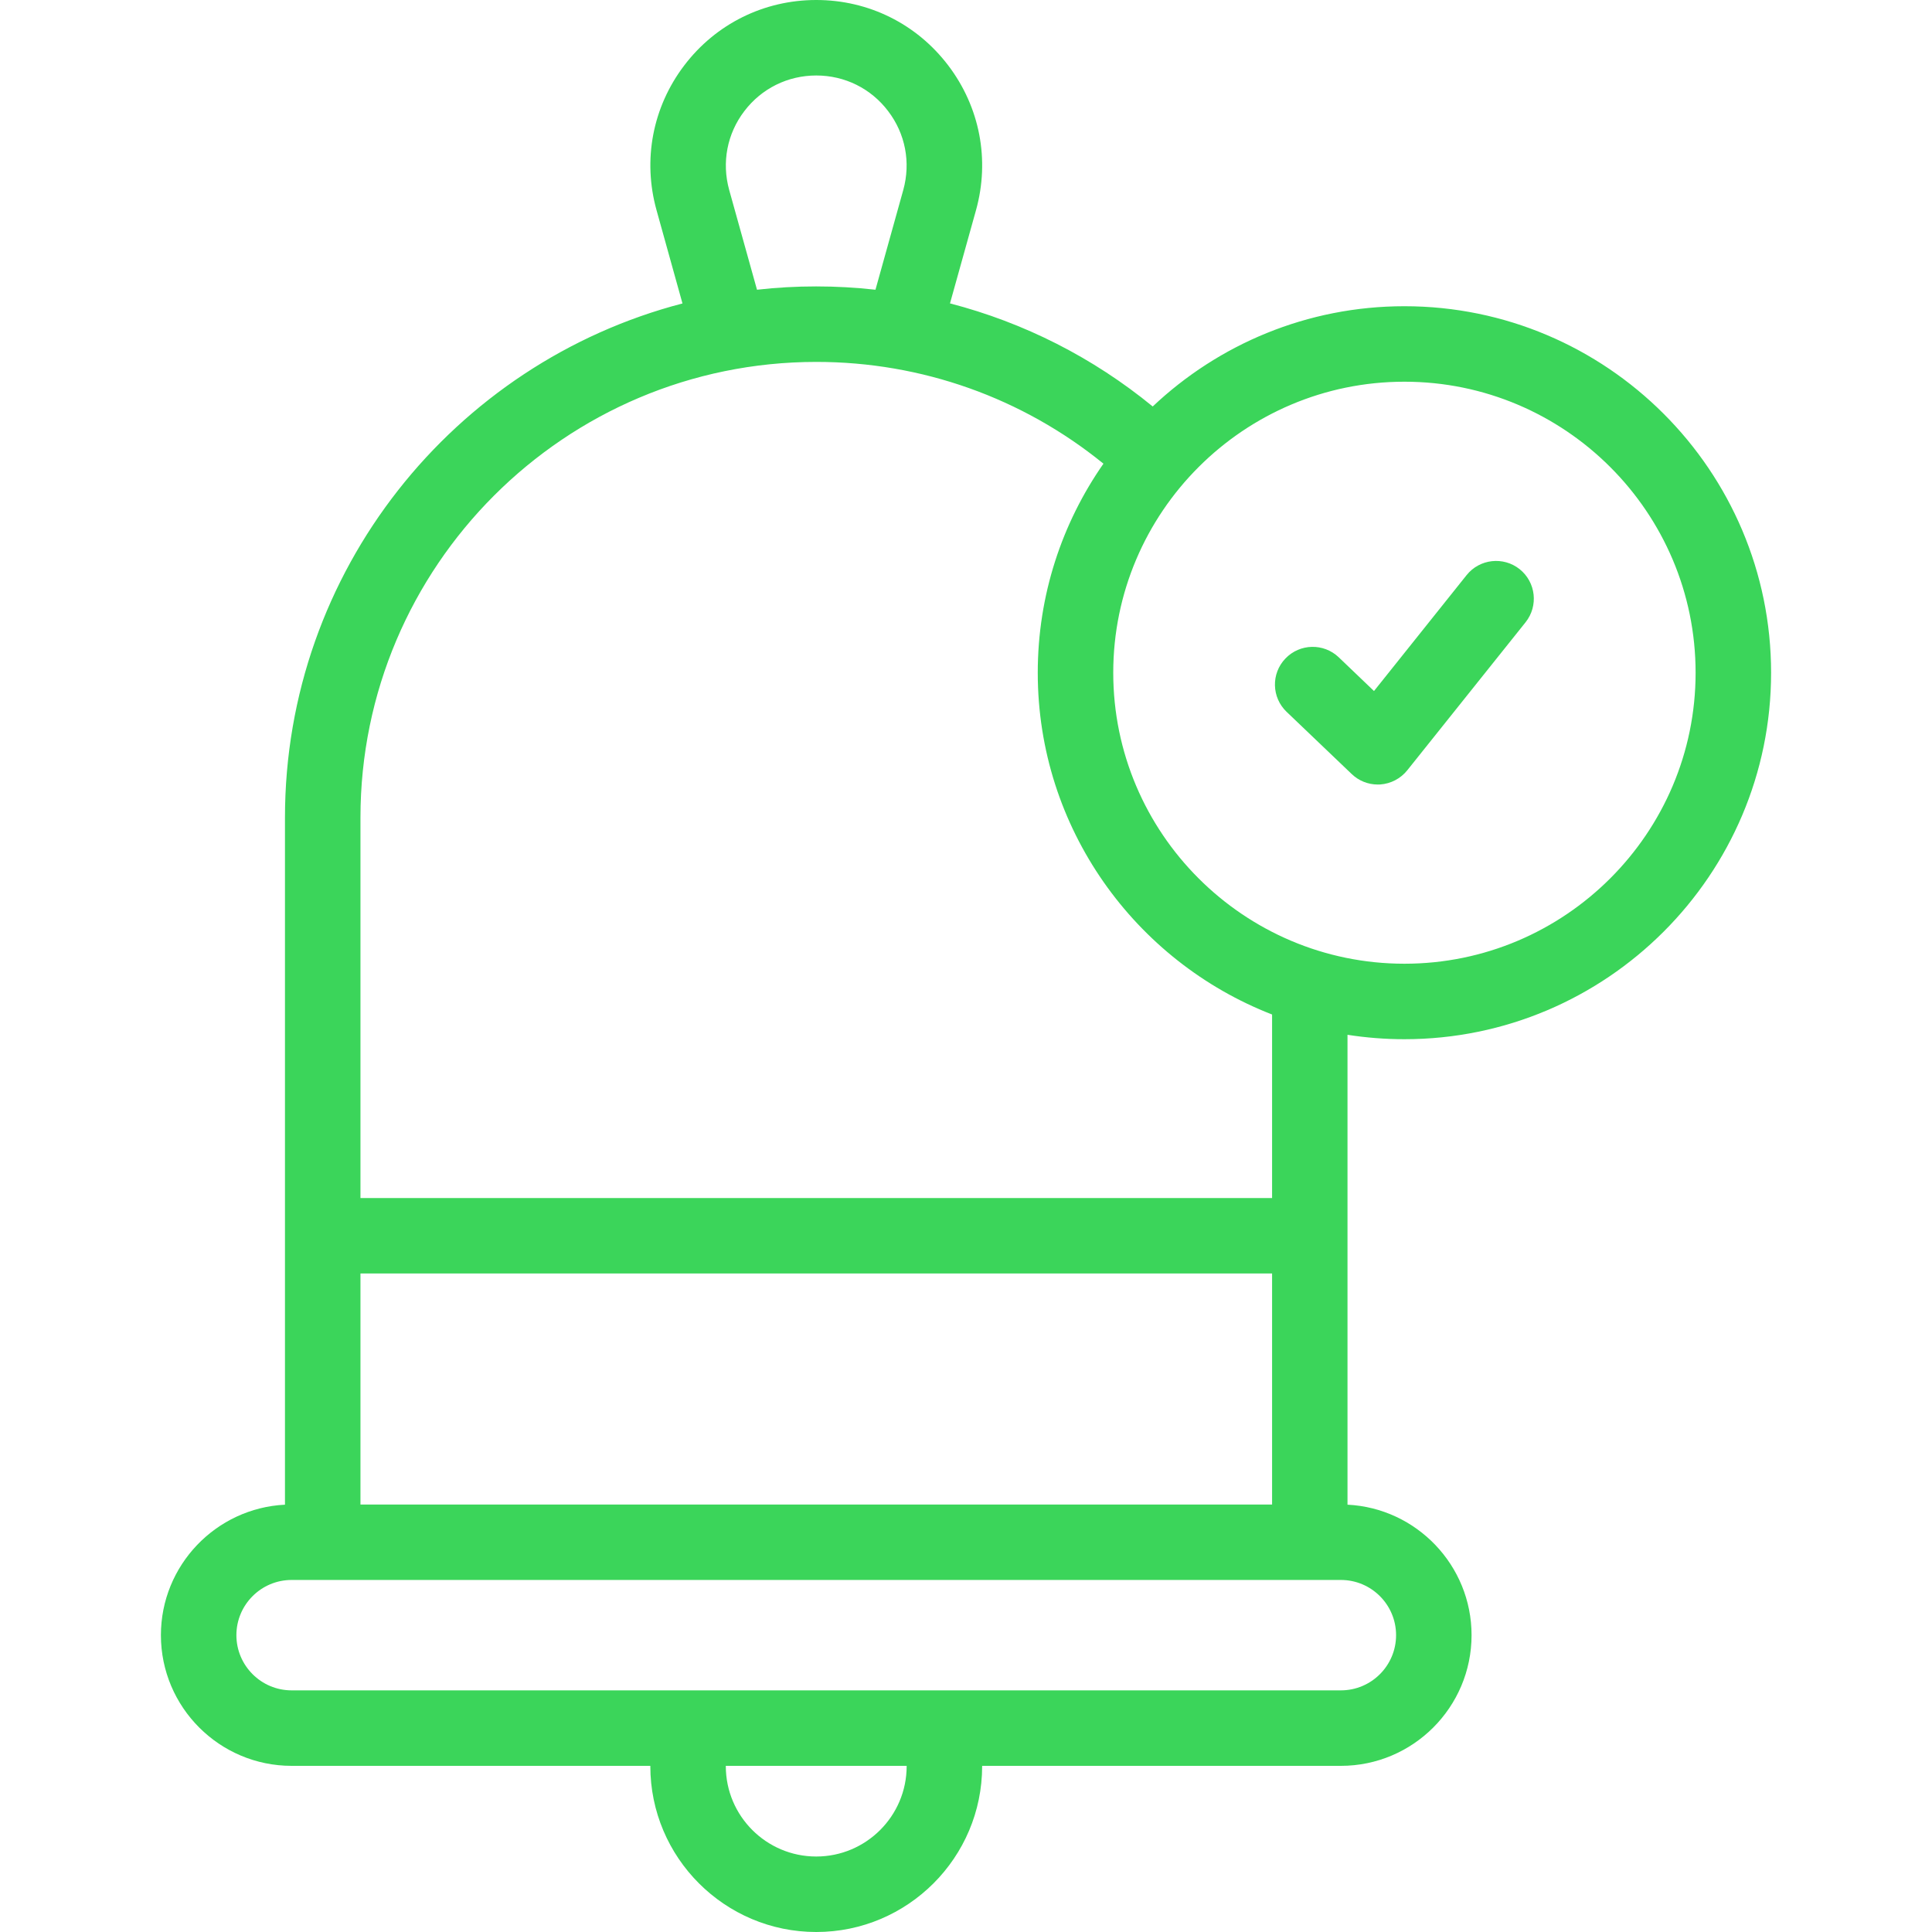 <svg width="28" height="28" viewBox="0 0 28 28" fill="none" xmlns="http://www.w3.org/2000/svg">
<path d="M19.529 14.997C19.798 15.039 20.074 15.061 20.354 15.061C23.284 15.061 25.668 12.678 25.668 9.75C25.668 6.821 23.284 4.438 20.354 4.438C18.943 4.438 17.659 4.991 16.706 5.891C15.84 5.181 14.839 4.675 13.768 4.397L14.145 3.046C14.348 2.317 14.201 1.552 13.743 0.949C13.285 0.346 12.588 0 11.83 0C11.072 0 10.374 0.346 9.916 0.949C9.458 1.552 9.312 2.317 9.515 3.046L9.891 4.398C6.581 5.259 4.13 8.273 4.13 11.849V21.807C3.13 21.857 2.332 22.686 2.332 23.698C2.332 24.742 3.181 25.592 4.226 25.592H9.425V25.596C9.425 26.922 10.504 28 11.829 28H11.83C13.155 28 14.234 26.922 14.234 25.596V25.592H19.433C20.478 25.592 21.327 24.742 21.327 23.698C21.327 22.686 20.529 21.857 19.529 21.807L19.529 14.997ZM5.224 18.456H18.436V21.805H5.224V18.456ZM20.354 5.532C22.681 5.532 24.574 7.424 24.574 9.75C24.574 12.075 22.681 13.967 20.354 13.967C18.027 13.967 16.134 12.075 16.134 9.75C16.134 7.424 18.027 5.532 20.354 5.532ZM10.568 2.753C10.458 2.355 10.537 1.939 10.787 1.611C11.037 1.282 11.417 1.094 11.83 1.094C12.243 1.094 12.623 1.282 12.872 1.611C13.122 1.939 13.201 2.355 13.091 2.753L12.688 4.199C12.404 4.167 12.117 4.151 11.828 4.151C11.538 4.151 11.252 4.167 10.971 4.199L10.568 2.753ZM11.832 5.245C13.357 5.245 14.818 5.766 15.992 6.72C15.392 7.58 15.04 8.624 15.04 9.75C15.04 12.003 16.451 13.932 18.436 14.703V17.363H5.224V11.849C5.224 8.208 8.186 5.245 11.832 5.245ZM13.14 25.596C13.14 26.319 12.552 26.906 11.83 26.906H11.829C11.107 26.906 10.519 26.319 10.519 25.596V25.592H13.14V25.596ZM20.233 23.698C20.233 24.139 19.875 24.498 19.433 24.498H4.226C3.785 24.498 3.426 24.139 3.426 23.698C3.426 23.257 3.785 22.898 4.226 22.898H19.433C19.875 22.898 20.233 23.257 20.233 23.698Z" fill="#3BD55A"/>
<path d="M18.647 10.317L19.59 11.218C19.692 11.316 19.827 11.37 19.968 11.37C19.98 11.37 19.992 11.37 20.004 11.369C20.157 11.358 20.299 11.284 20.395 11.164L22.11 9.018C22.298 8.782 22.26 8.438 22.024 8.249C21.788 8.061 21.444 8.099 21.255 8.335L19.913 10.015L19.402 9.526C19.184 9.318 18.838 9.325 18.629 9.544C18.42 9.762 18.428 10.108 18.647 10.317Z" fill="#3BD55A"/>
</svg>
